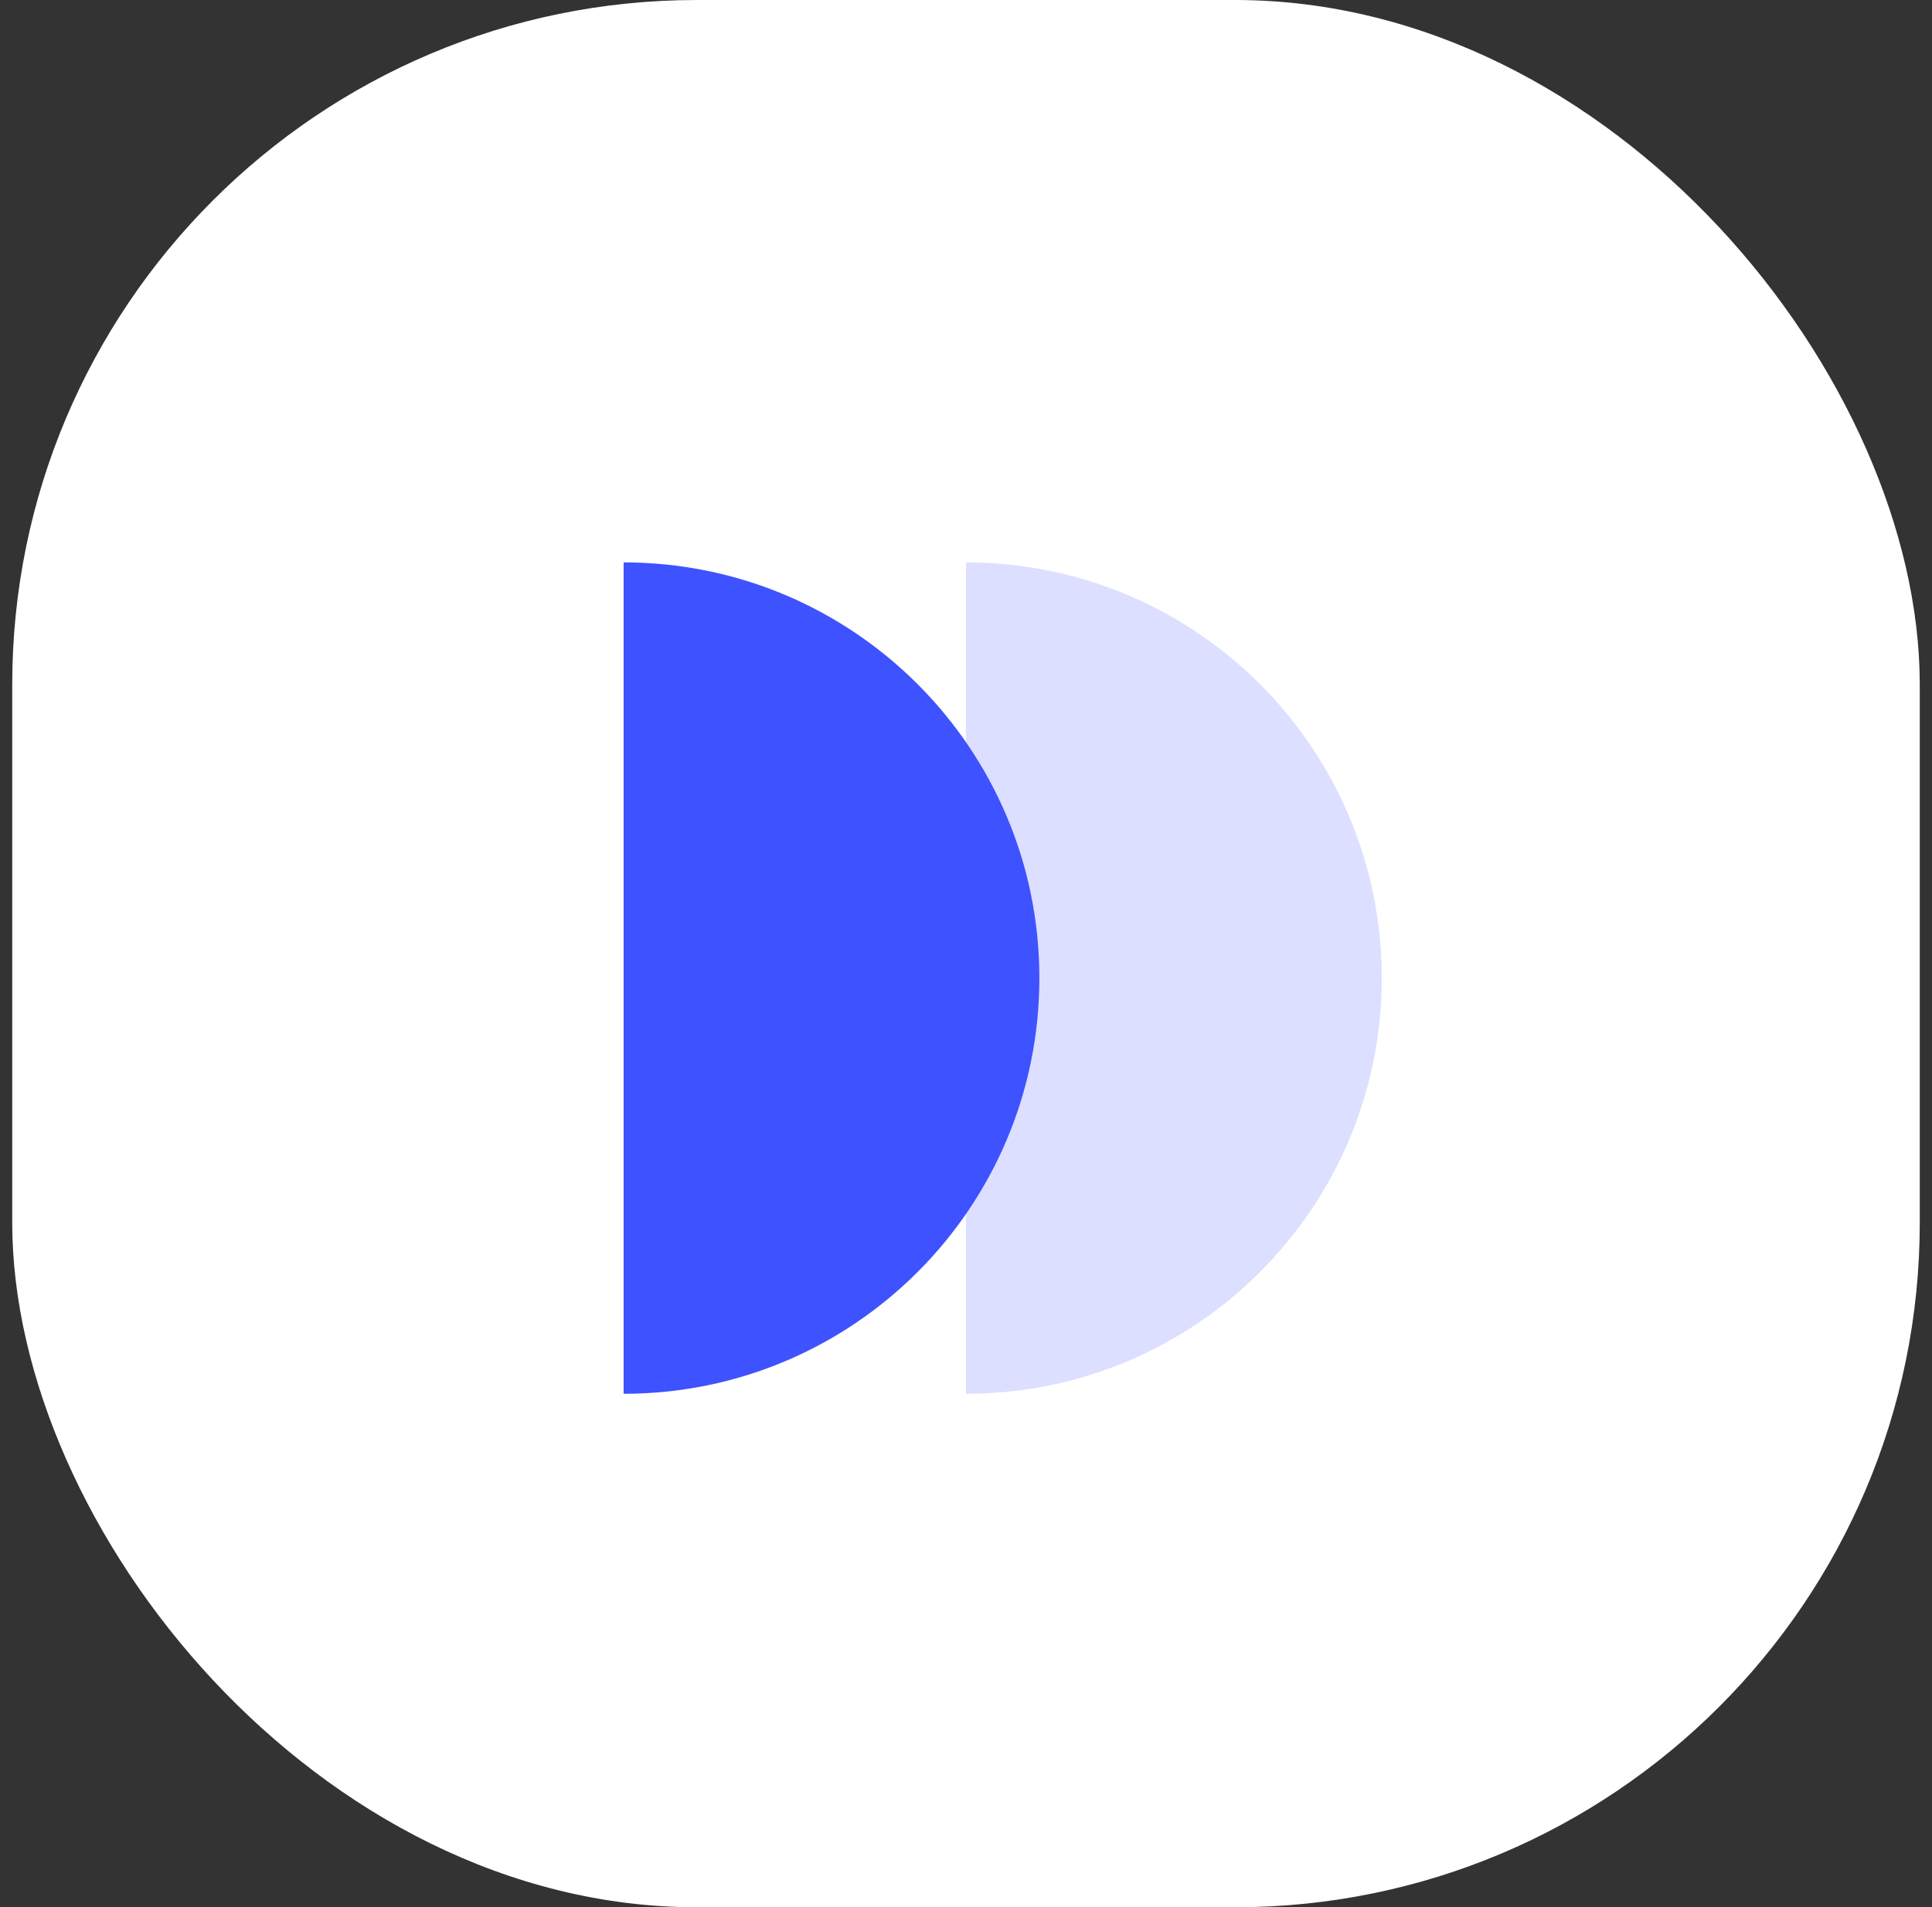 <svg width="79" height="78" viewBox="0 0 79 78" fill="none" xmlns="http://www.w3.org/2000/svg">
<rect x="0" y="0" width="79" height="78" fill="#333333" stroke="none"/>
<rect x="0.5" width="78" height="78" rx="28" fill="white"/>
<path opacity="0.18" d="M39.5 57C48.889 57 56.5 49.389 56.5 40C56.5 30.611 48.889 23 39.5 23L39.5 57Z" fill="#3F52FF"/>
<path d="M25.5 57C34.889 57 42.5 49.389 42.5 40C42.5 30.611 34.889 23 25.5 23L25.5 57Z" fill="#3F52FF"/>
</svg>
